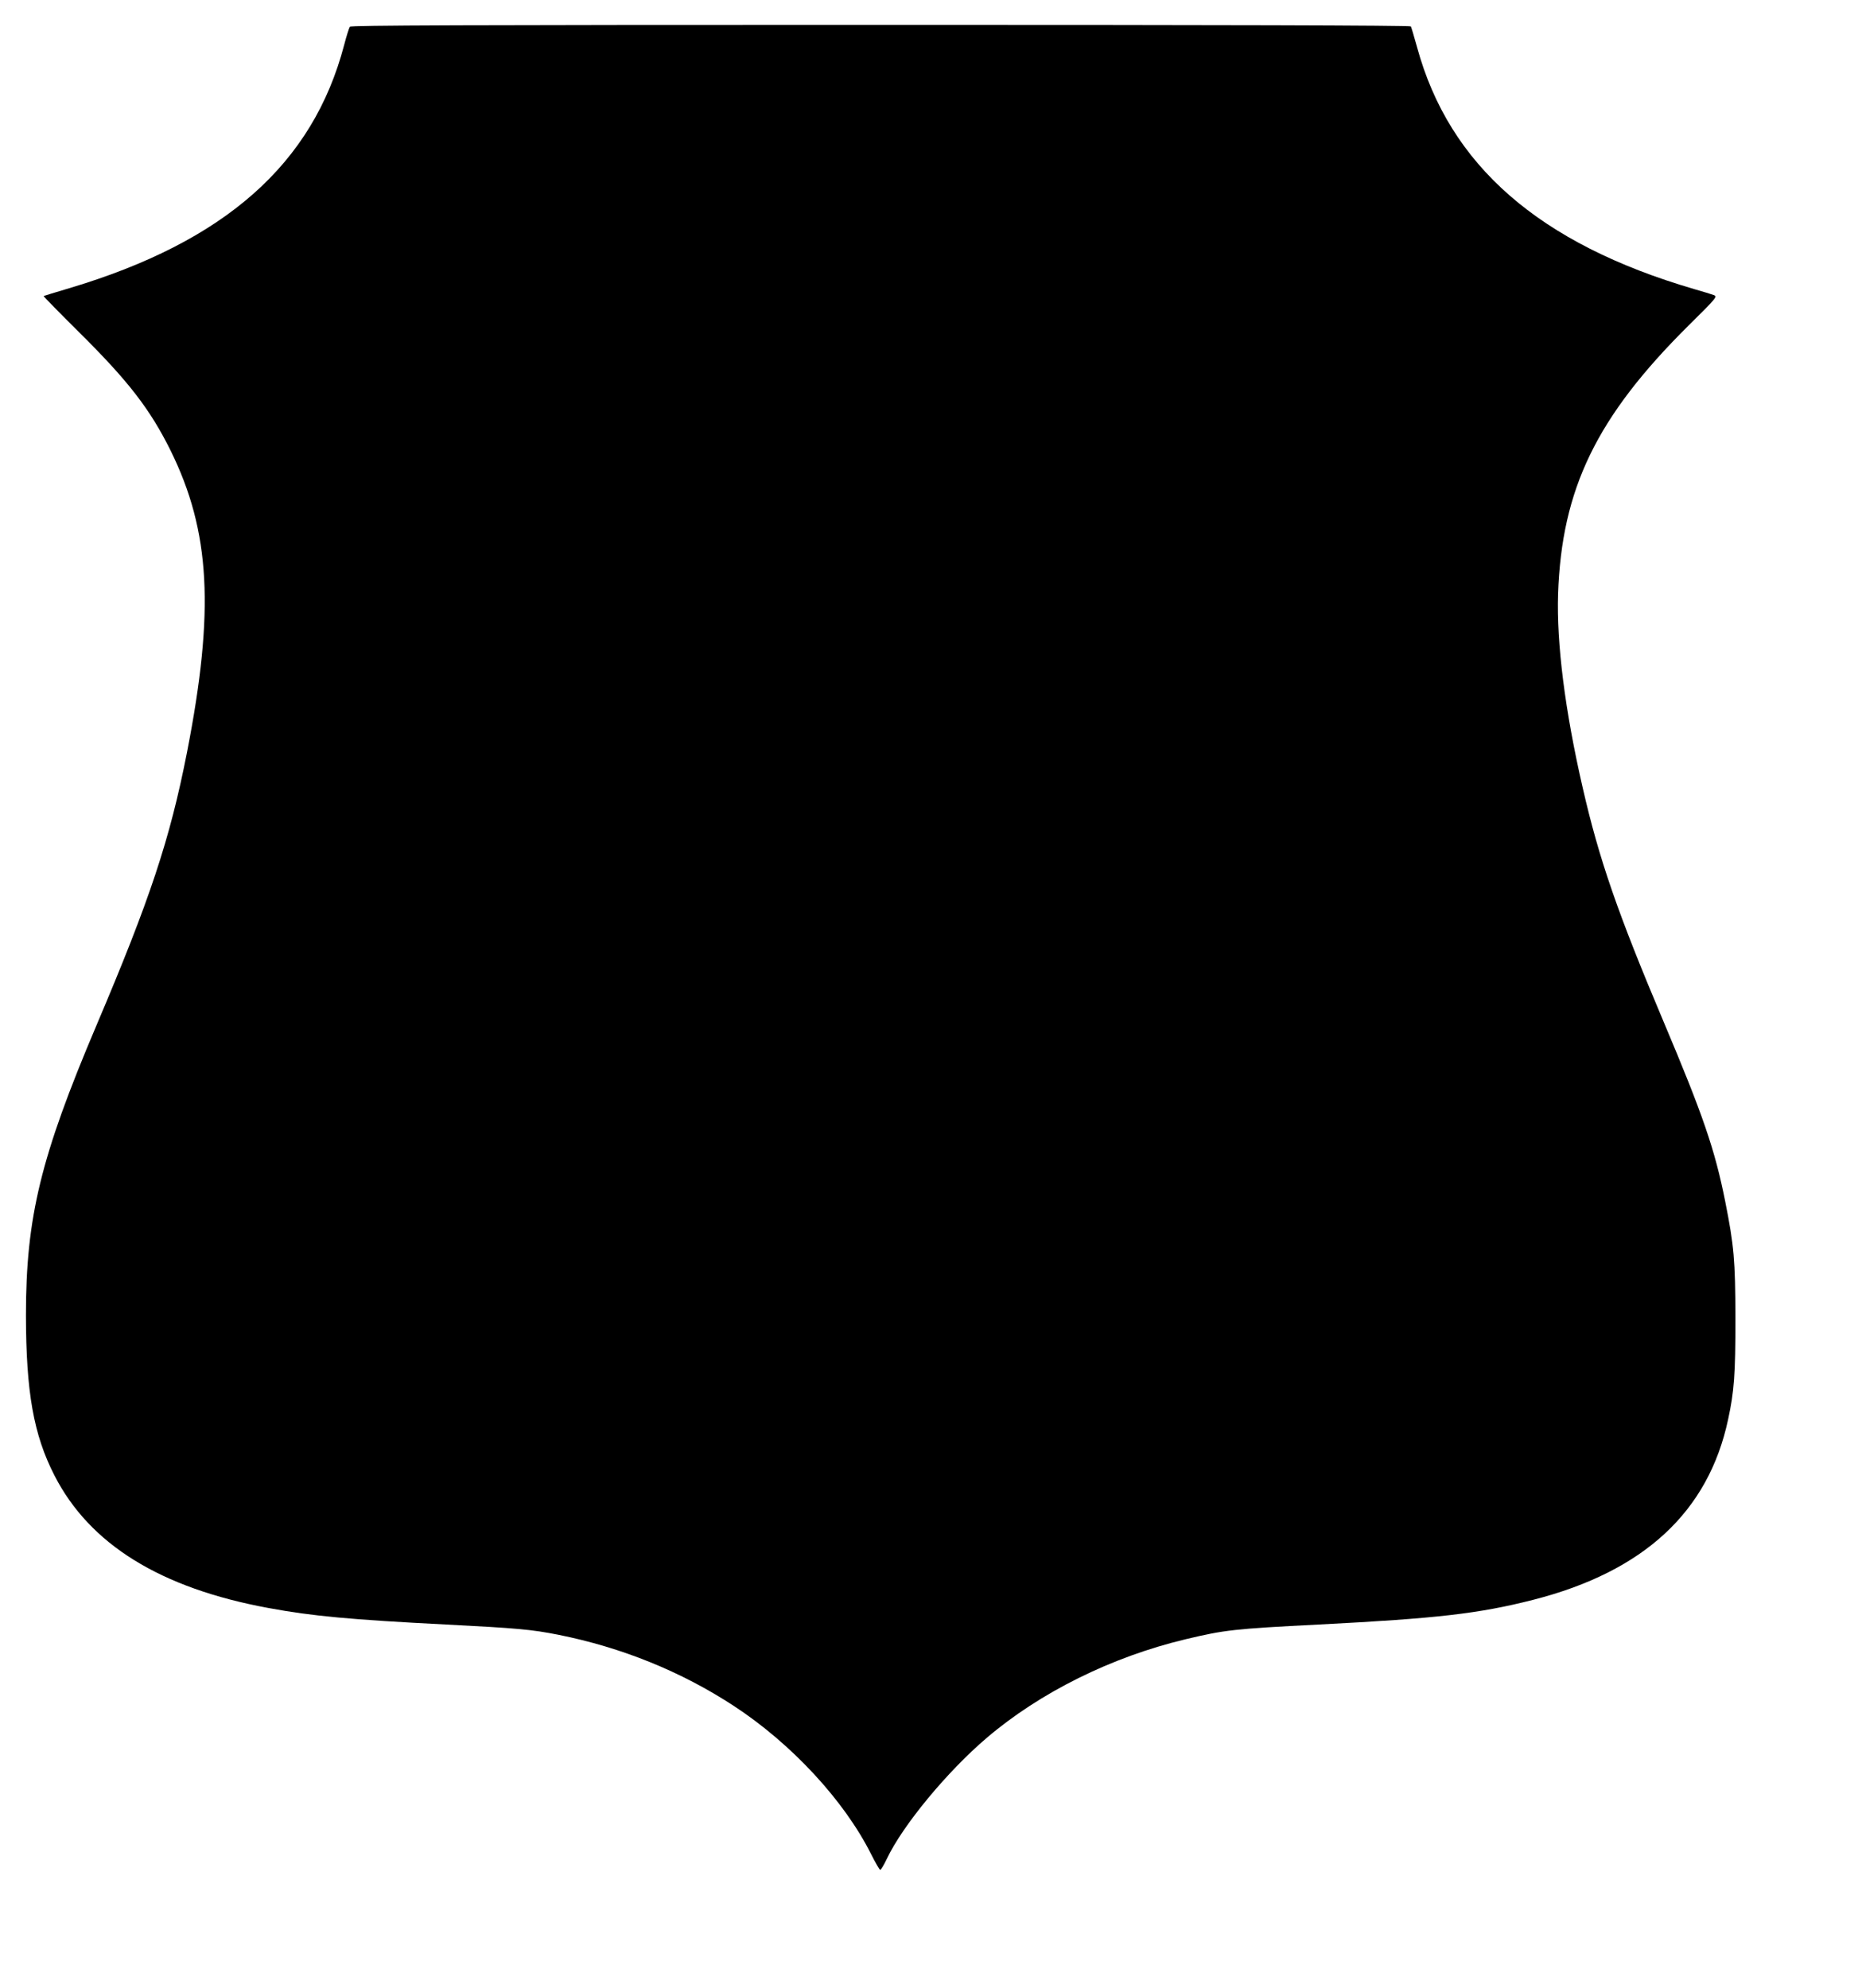 <?xml version="1.0" standalone="no"?>
<!DOCTYPE svg PUBLIC "-//W3C//DTD SVG 20010904//EN"
 "http://www.w3.org/TR/2001/REC-SVG-20010904/DTD/svg10.dtd">
<svg version="1.0" xmlns="http://www.w3.org/2000/svg"
 width="1199pt" height="1280pt" viewBox="0 0 1199 1280"
 preserveAspectRatio="xMidYMid meet">
<g transform="translate(0,1280) scale(0.1,-0.1)"
fill="#000000" stroke="none">
<path d="M2253 12628 c-5 -7 -22 -60 -37 -118 -201 -766 -768 -1267 -1771
-1566 -88 -26 -162 -49 -164 -50 -2 -2 102 -108 231 -236 315 -312 455 -494
586 -758 257 -521 285 -1030 106 -1945 -110 -560 -238 -946 -584 -1760 -358
-844 -453 -1232 -453 -1865 1 -494 49 -768 184 -1031 227 -443 682 -725 1379
-853 281 -52 530 -75 1140 -106 466 -24 552 -32 725 -66 410 -82 792 -237
1130 -458 373 -244 711 -610 884 -954 28 -56 55 -102 59 -102 5 0 24 32 43 72
102 215 388 561 644 779 343 292 802 520 1279 634 252 60 309 67 861 95 760
39 1029 70 1378 159 712 182 1128 566 1255 1162 39 180 47 290 47 649 -1 377
-9 469 -66 755 -66 332 -143 556 -396 1155 -295 698 -416 1046 -522 1510 -114
496 -168 927 -158 1245 23 677 247 1140 839 1728 182 180 188 187 164 197 -14
5 -71 23 -128 39 -997 292 -1575 796 -1783 1557 -19 68 -37 129 -40 134 -4 7
-1237 10 -3414 10 -2715 0 -3410 -3 -3418 -12z"/>
</g>
</svg>
